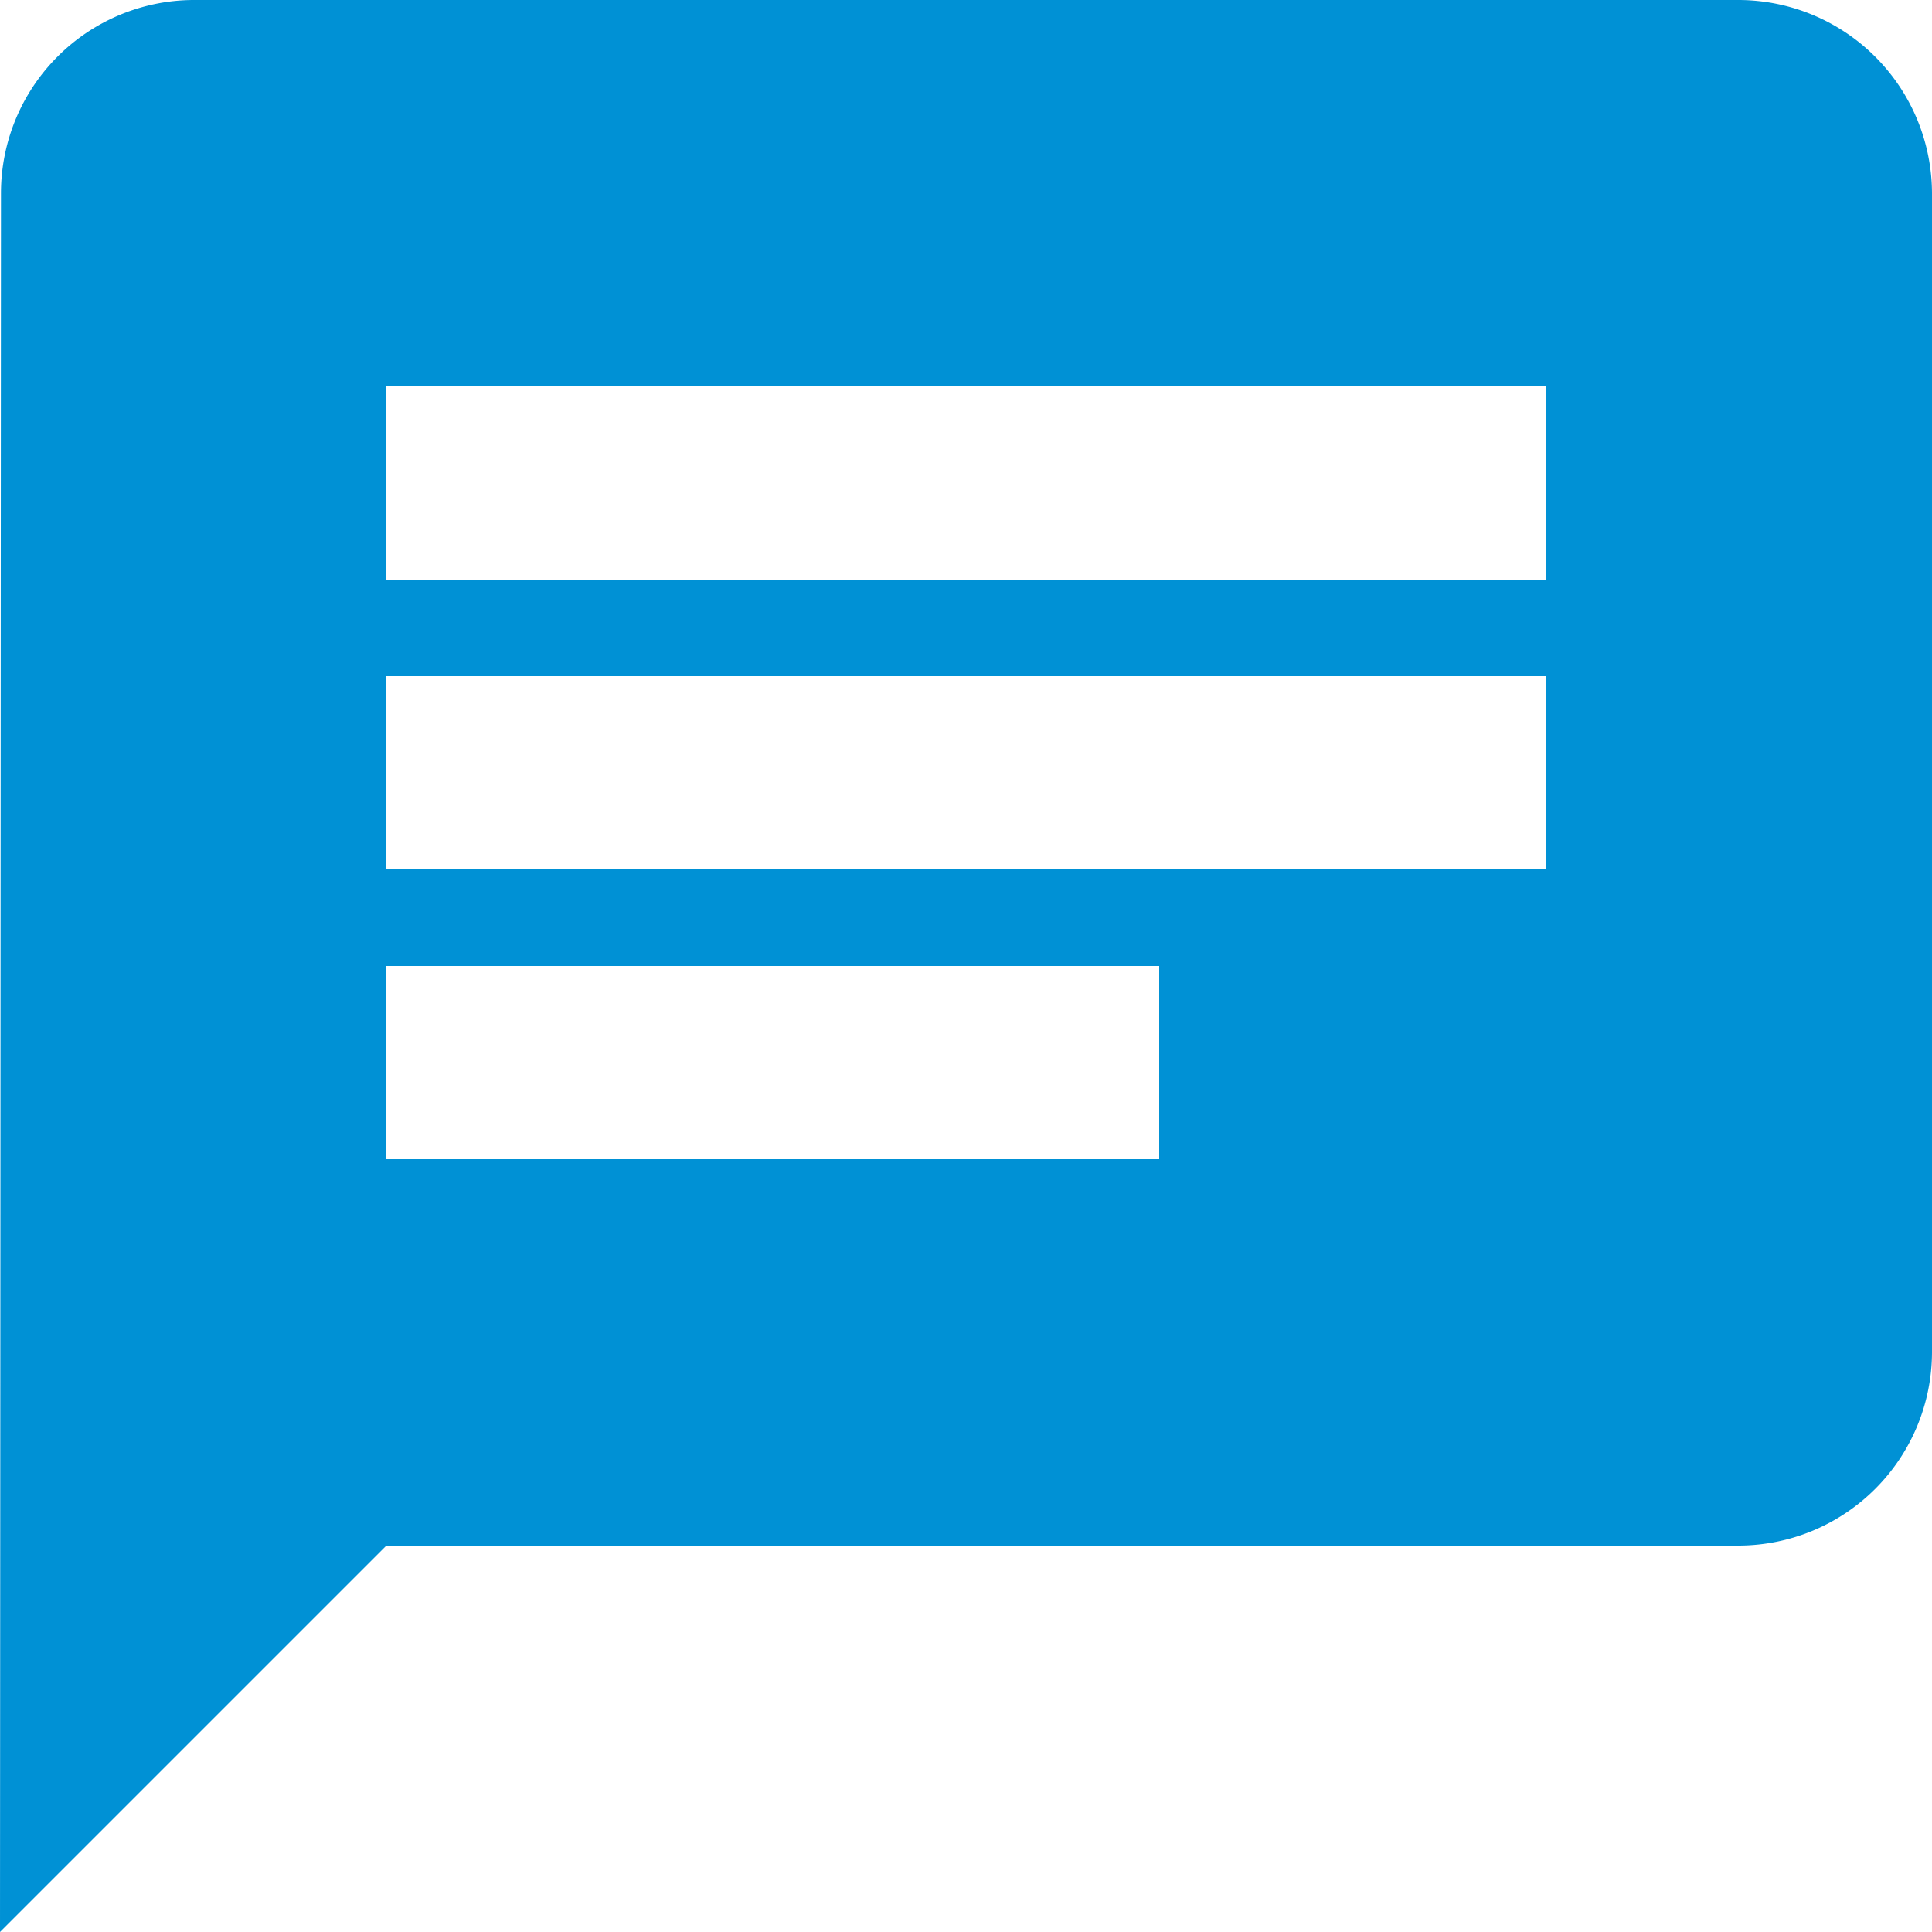 <?xml version="1.0" encoding="UTF-8"?>
<svg xmlns="http://www.w3.org/2000/svg" id="ic_chat_24px" width="20" height="20" viewBox="0 0 20 20">
  <path id="ic_chat_24px-2" data-name="ic_chat_24px" d="M20,2H4A2,2,0,0,0,2.01,4L2,22l4-4H20a2.006,2.006,0,0,0,2-2V4A2.006,2.006,0,0,0,20,2ZM6,9H18v2H6Zm8,5H6V12h8Zm4-6H6V6H18Z" transform="translate(-2 -2)" fill="#0091d5"></path>
</svg>
